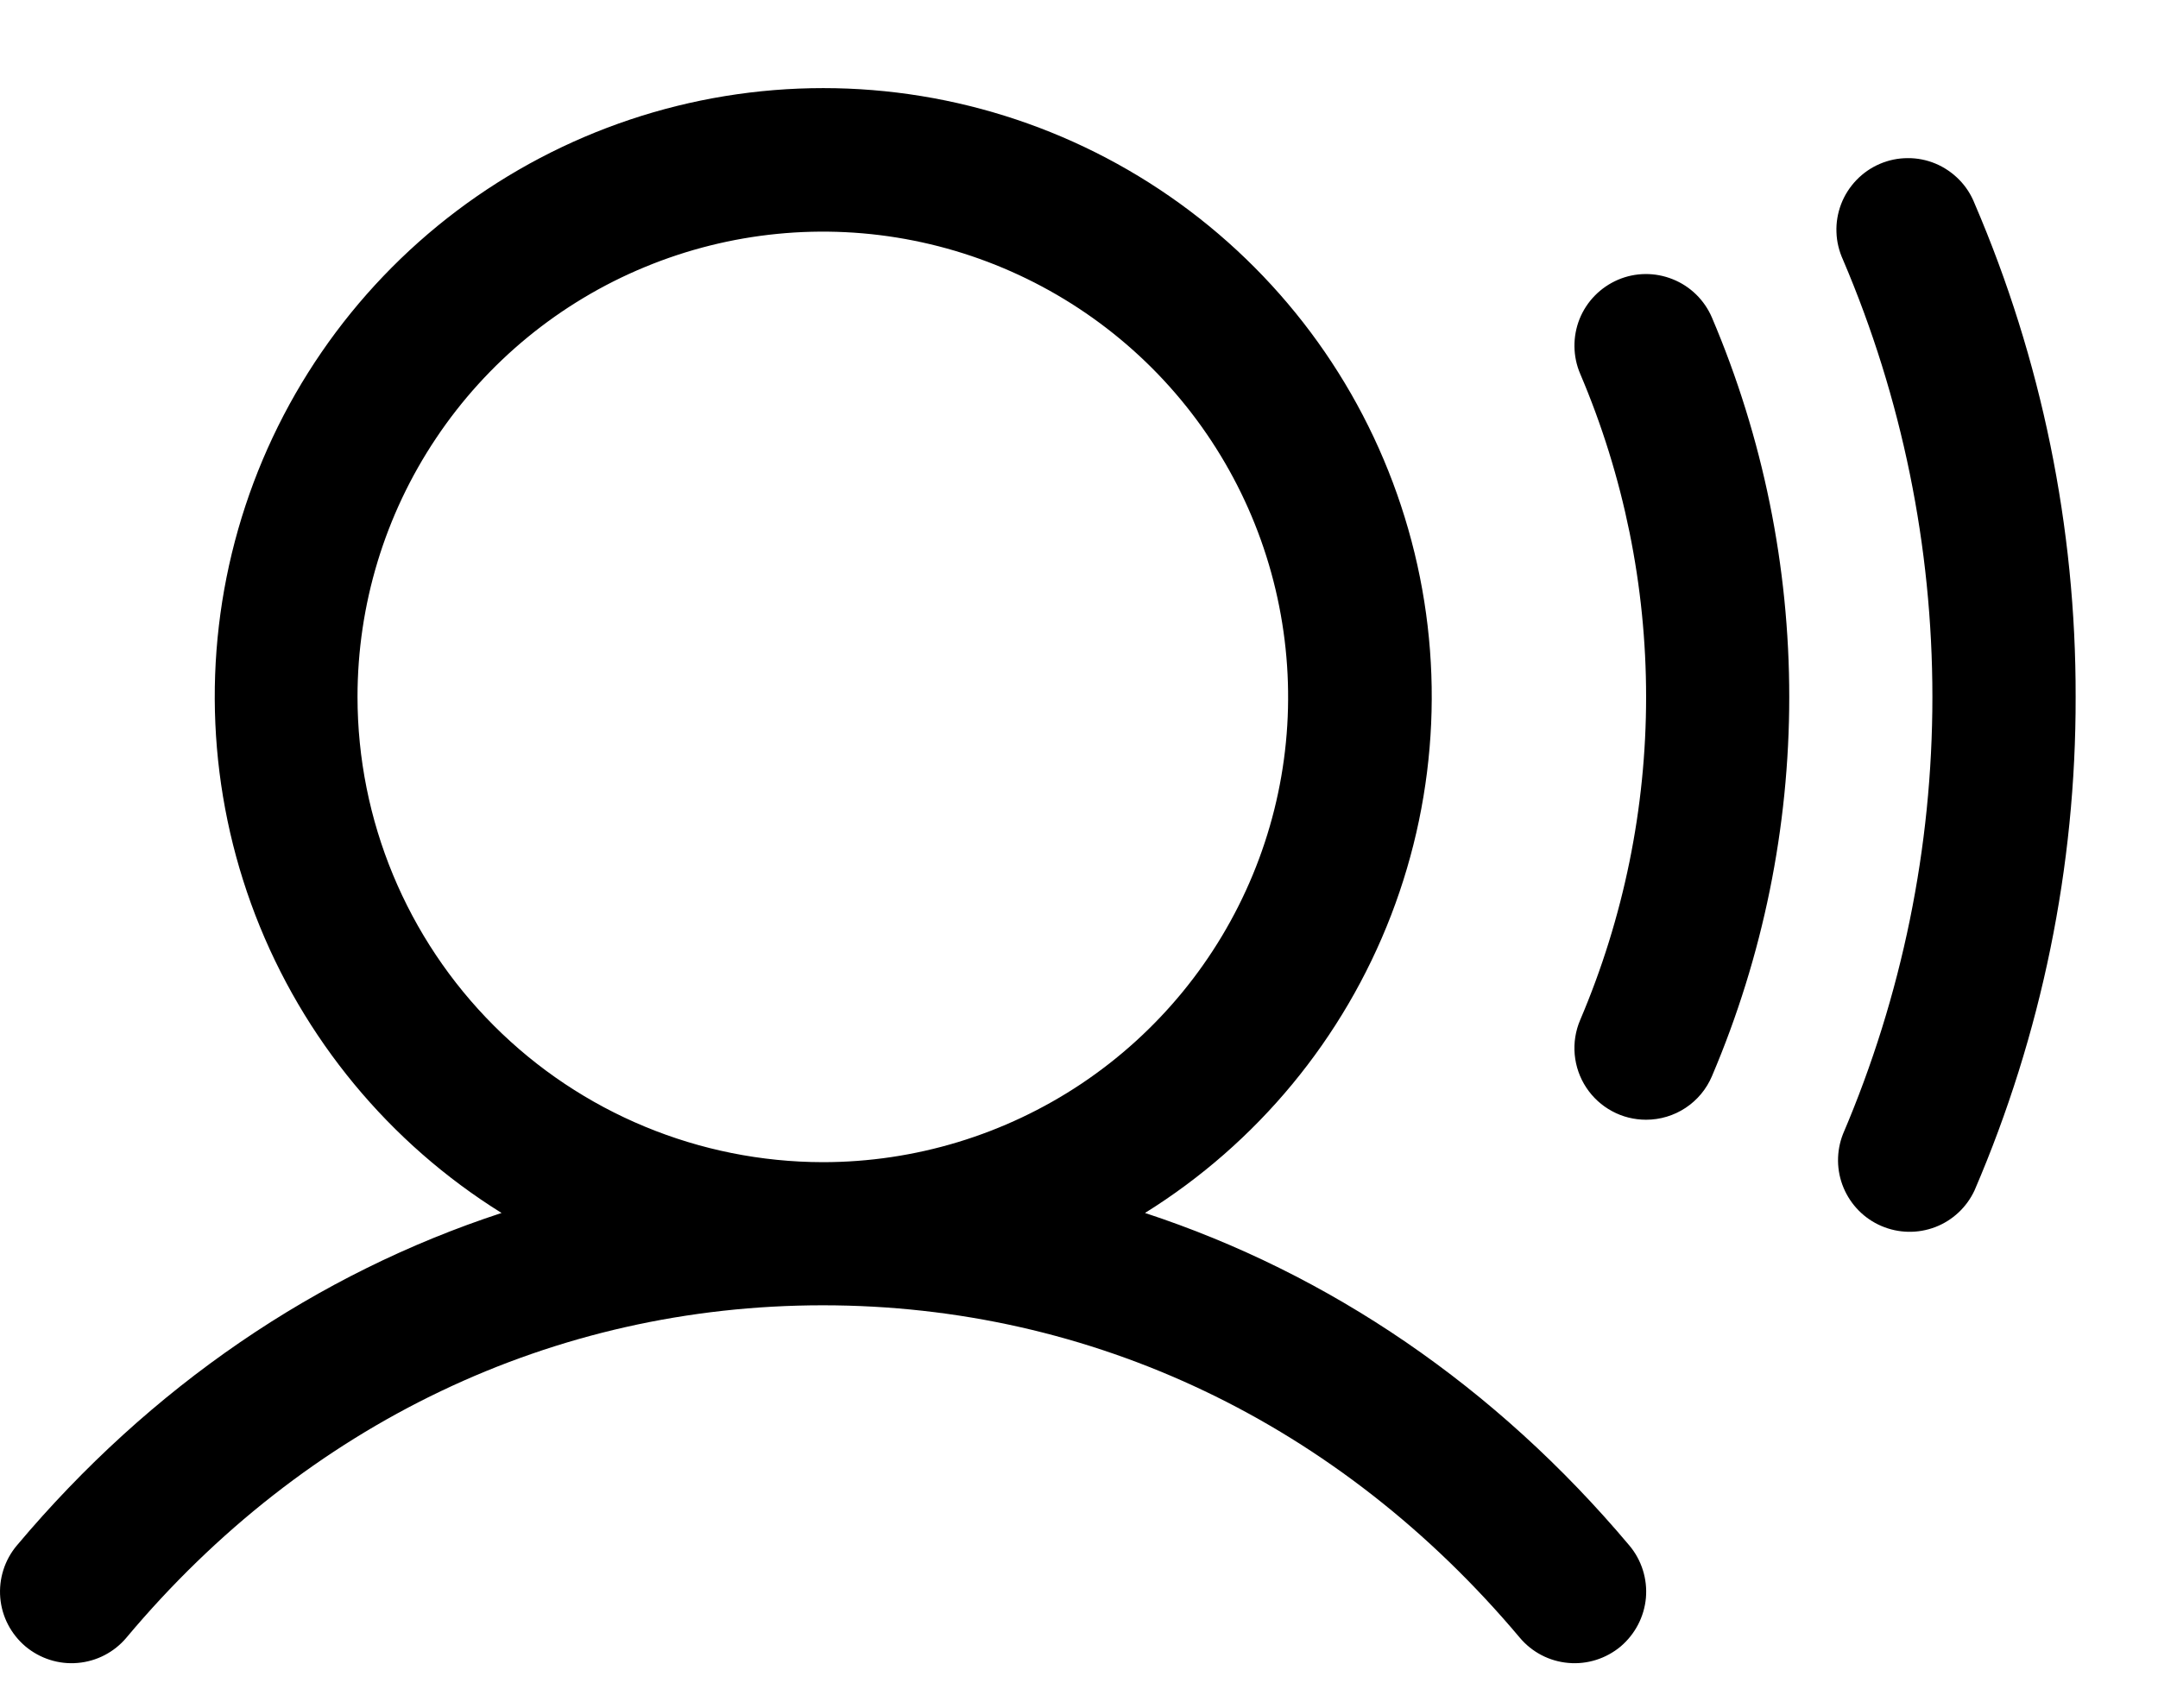 <svg width="24" height="19" viewBox="0 0 24 19" fill="none" xmlns="http://www.w3.org/2000/svg">
<path d="M12.734 13.492C13.982 12.715 14.943 11.552 15.471 10.18C15.999 8.808 16.067 7.301 15.662 5.887C15.258 4.473 14.405 3.23 13.23 2.344C12.056 1.459 10.626 0.98 9.156 0.98C7.685 0.98 6.255 1.459 5.081 2.344C3.907 3.23 3.053 4.473 2.649 5.887C2.245 7.301 2.312 8.808 2.84 10.18C3.369 11.552 4.33 12.715 5.578 13.492C3.523 14.165 1.674 15.422 0.187 17.191C0.051 17.353 -0.015 17.562 0.003 17.773C0.021 17.983 0.122 18.177 0.284 18.314C0.446 18.449 0.655 18.516 0.865 18.497C1.075 18.479 1.27 18.378 1.406 18.216C3.403 15.832 6.156 14.519 9.151 14.519C12.145 14.519 14.898 15.832 16.902 18.216C17.038 18.378 17.232 18.479 17.442 18.497C17.653 18.516 17.862 18.449 18.024 18.314C18.185 18.177 18.286 17.983 18.305 17.773C18.323 17.562 18.257 17.353 18.121 17.191C16.633 15.422 14.784 14.165 12.734 13.492ZM3.976 7.752C3.976 6.728 4.279 5.728 4.848 4.877C5.416 4.026 6.225 3.362 7.17 2.971C8.116 2.579 9.157 2.476 10.16 2.676C11.164 2.876 12.086 3.369 12.81 4.092C13.534 4.816 14.027 5.738 14.226 6.742C14.426 7.746 14.324 8.787 13.932 9.732C13.54 10.678 12.877 11.486 12.026 12.055C11.175 12.623 10.174 12.927 9.151 12.927C7.779 12.925 6.463 12.38 5.493 11.409C4.523 10.439 3.977 9.124 3.976 7.752ZM19.039 3.532C19.607 4.866 19.899 6.302 19.899 7.752C19.899 9.202 19.607 10.637 19.039 11.971C18.978 12.115 18.876 12.237 18.746 12.323C18.616 12.409 18.463 12.455 18.307 12.455C18.175 12.455 18.045 12.423 17.929 12.36C17.813 12.298 17.714 12.207 17.642 12.098C17.569 11.988 17.525 11.861 17.513 11.73C17.501 11.599 17.522 11.467 17.574 11.345C18.058 10.209 18.307 8.987 18.307 7.752C18.307 6.517 18.058 5.294 17.574 4.158C17.491 3.964 17.489 3.744 17.567 3.548C17.646 3.352 17.799 3.196 17.994 3.112C18.188 3.029 18.407 3.027 18.603 3.106C18.799 3.184 18.956 3.338 19.039 3.532ZM23.084 7.752C23.088 9.639 22.705 11.507 21.96 13.24C21.873 13.428 21.716 13.575 21.523 13.649C21.329 13.723 21.115 13.719 20.924 13.637C20.734 13.556 20.583 13.403 20.503 13.212C20.423 13.021 20.421 12.806 20.497 12.613C21.153 11.076 21.491 9.423 21.491 7.752C21.491 6.081 21.153 4.427 20.497 2.89C20.453 2.793 20.427 2.689 20.424 2.582C20.42 2.476 20.438 2.37 20.476 2.27C20.514 2.171 20.572 2.08 20.646 2.003C20.72 1.926 20.808 1.865 20.906 1.823C21.004 1.781 21.109 1.759 21.216 1.759C21.322 1.758 21.428 1.779 21.526 1.82C21.624 1.861 21.713 1.922 21.788 1.998C21.863 2.074 21.921 2.164 21.96 2.263C22.705 3.997 23.088 5.865 23.084 7.752Z" fill="black"/>
</svg>
